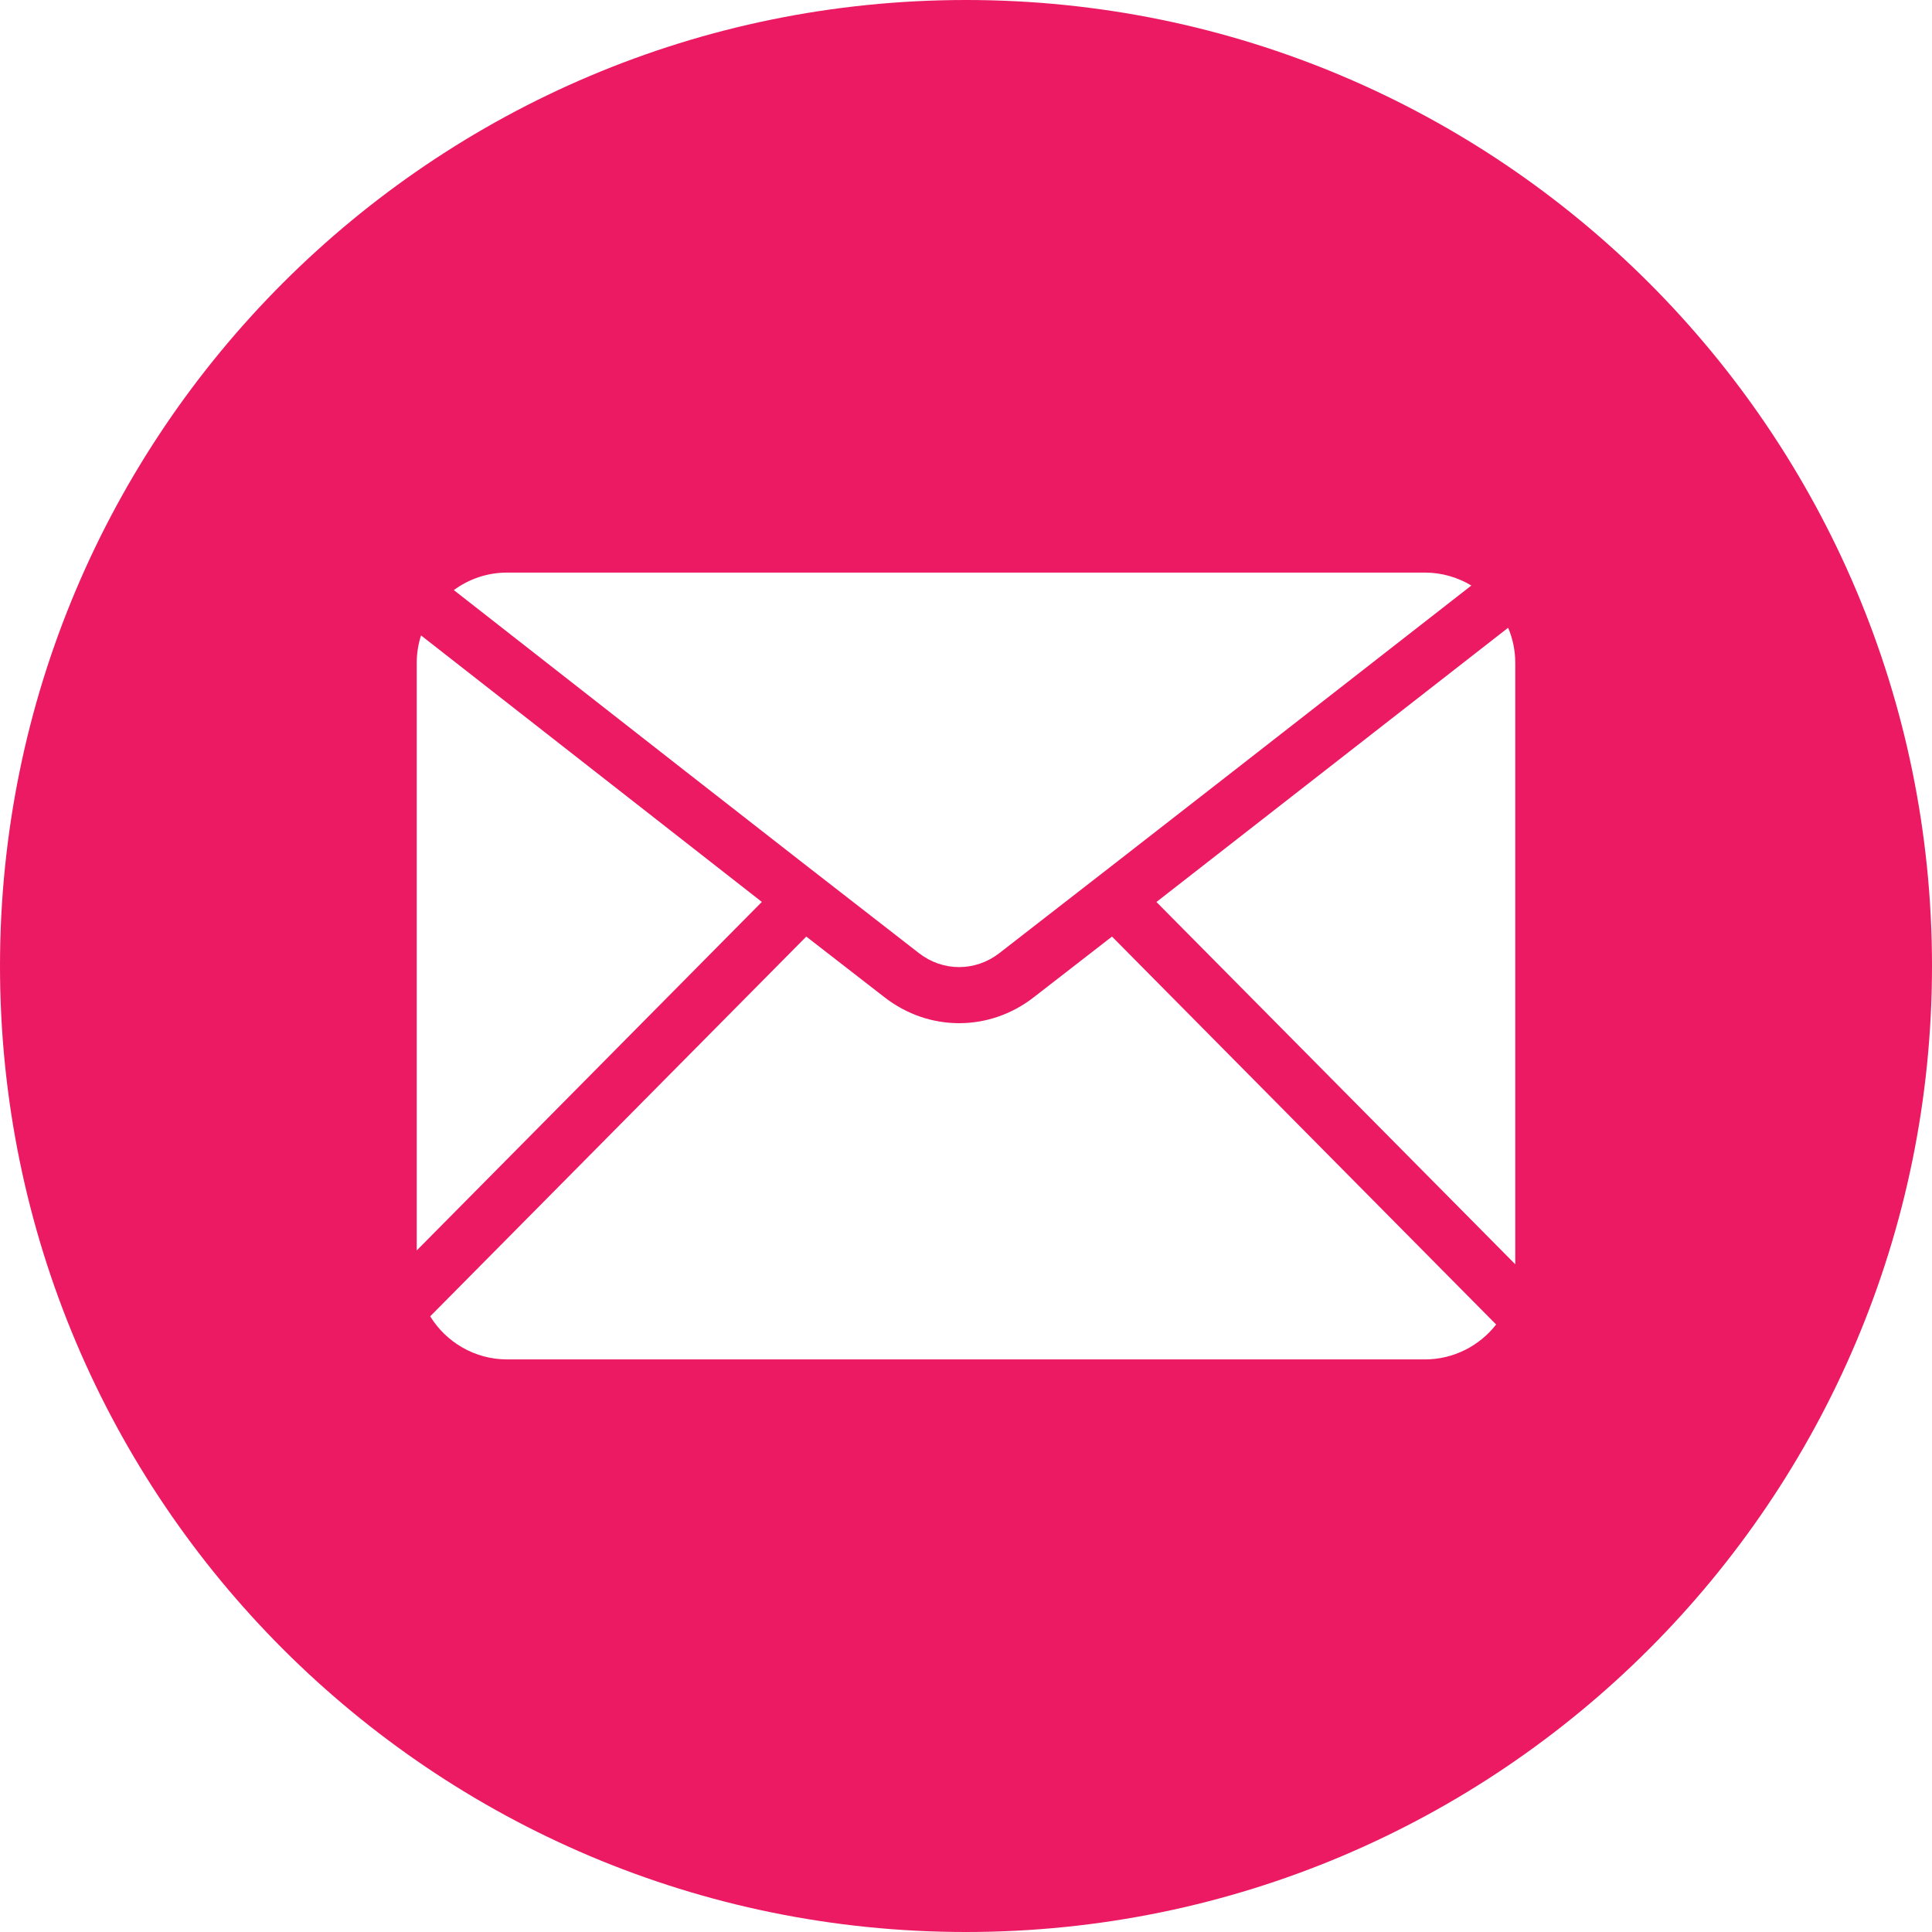 <?xml version="1.0" encoding="UTF-8"?> <svg xmlns="http://www.w3.org/2000/svg" width="30" height="30" viewBox="0 0 30 30" fill="none"><g clip-path="url(#clip0_2794_1486)"><g clip-path="url(#clip1_2794_1486)"><path fill-rule="evenodd" clip-rule="evenodd" d="M15 0C23.284 0 30 6.716 30 15C30 23.284 23.284 30 15 30C6.716 30 0 23.284 0 15C0 6.716 6.716 0 15 0ZM11.83 14.005L6.538 9.867C6.494 10.002 6.471 10.146 6.471 10.295V19.417L11.83 14.005ZM17.267 14.543L16.049 15.488C15.704 15.755 15.299 15.888 14.893 15.888C14.488 15.888 14.083 15.755 13.738 15.488L12.52 14.543L6.68 20.44C6.927 20.841 7.371 21.109 7.875 21.109H22.125C22.574 21.109 22.975 20.896 23.232 20.567L17.267 14.543ZM23.418 9.748L17.957 14.006L23.529 19.632V10.295C23.529 10.101 23.49 9.916 23.418 9.748ZM7.875 8.891C7.565 8.891 7.279 8.992 7.047 9.163C9.453 11.044 11.855 12.929 14.269 14.8C14.456 14.945 14.675 15.017 14.893 15.017C15.112 15.017 15.331 14.945 15.518 14.8C17.965 12.903 20.405 10.996 22.847 9.092C22.636 8.965 22.389 8.891 22.125 8.891H7.875Z" fill="#EB1A62"></path></g></g><defs><clipPath id="clip0_2794_1486"><rect width="30" height="30" fill="white"></rect></clipPath><clipPath id="clip1_2794_1486"><rect width="30" height="30" fill="white"></rect></clipPath></defs></svg> 